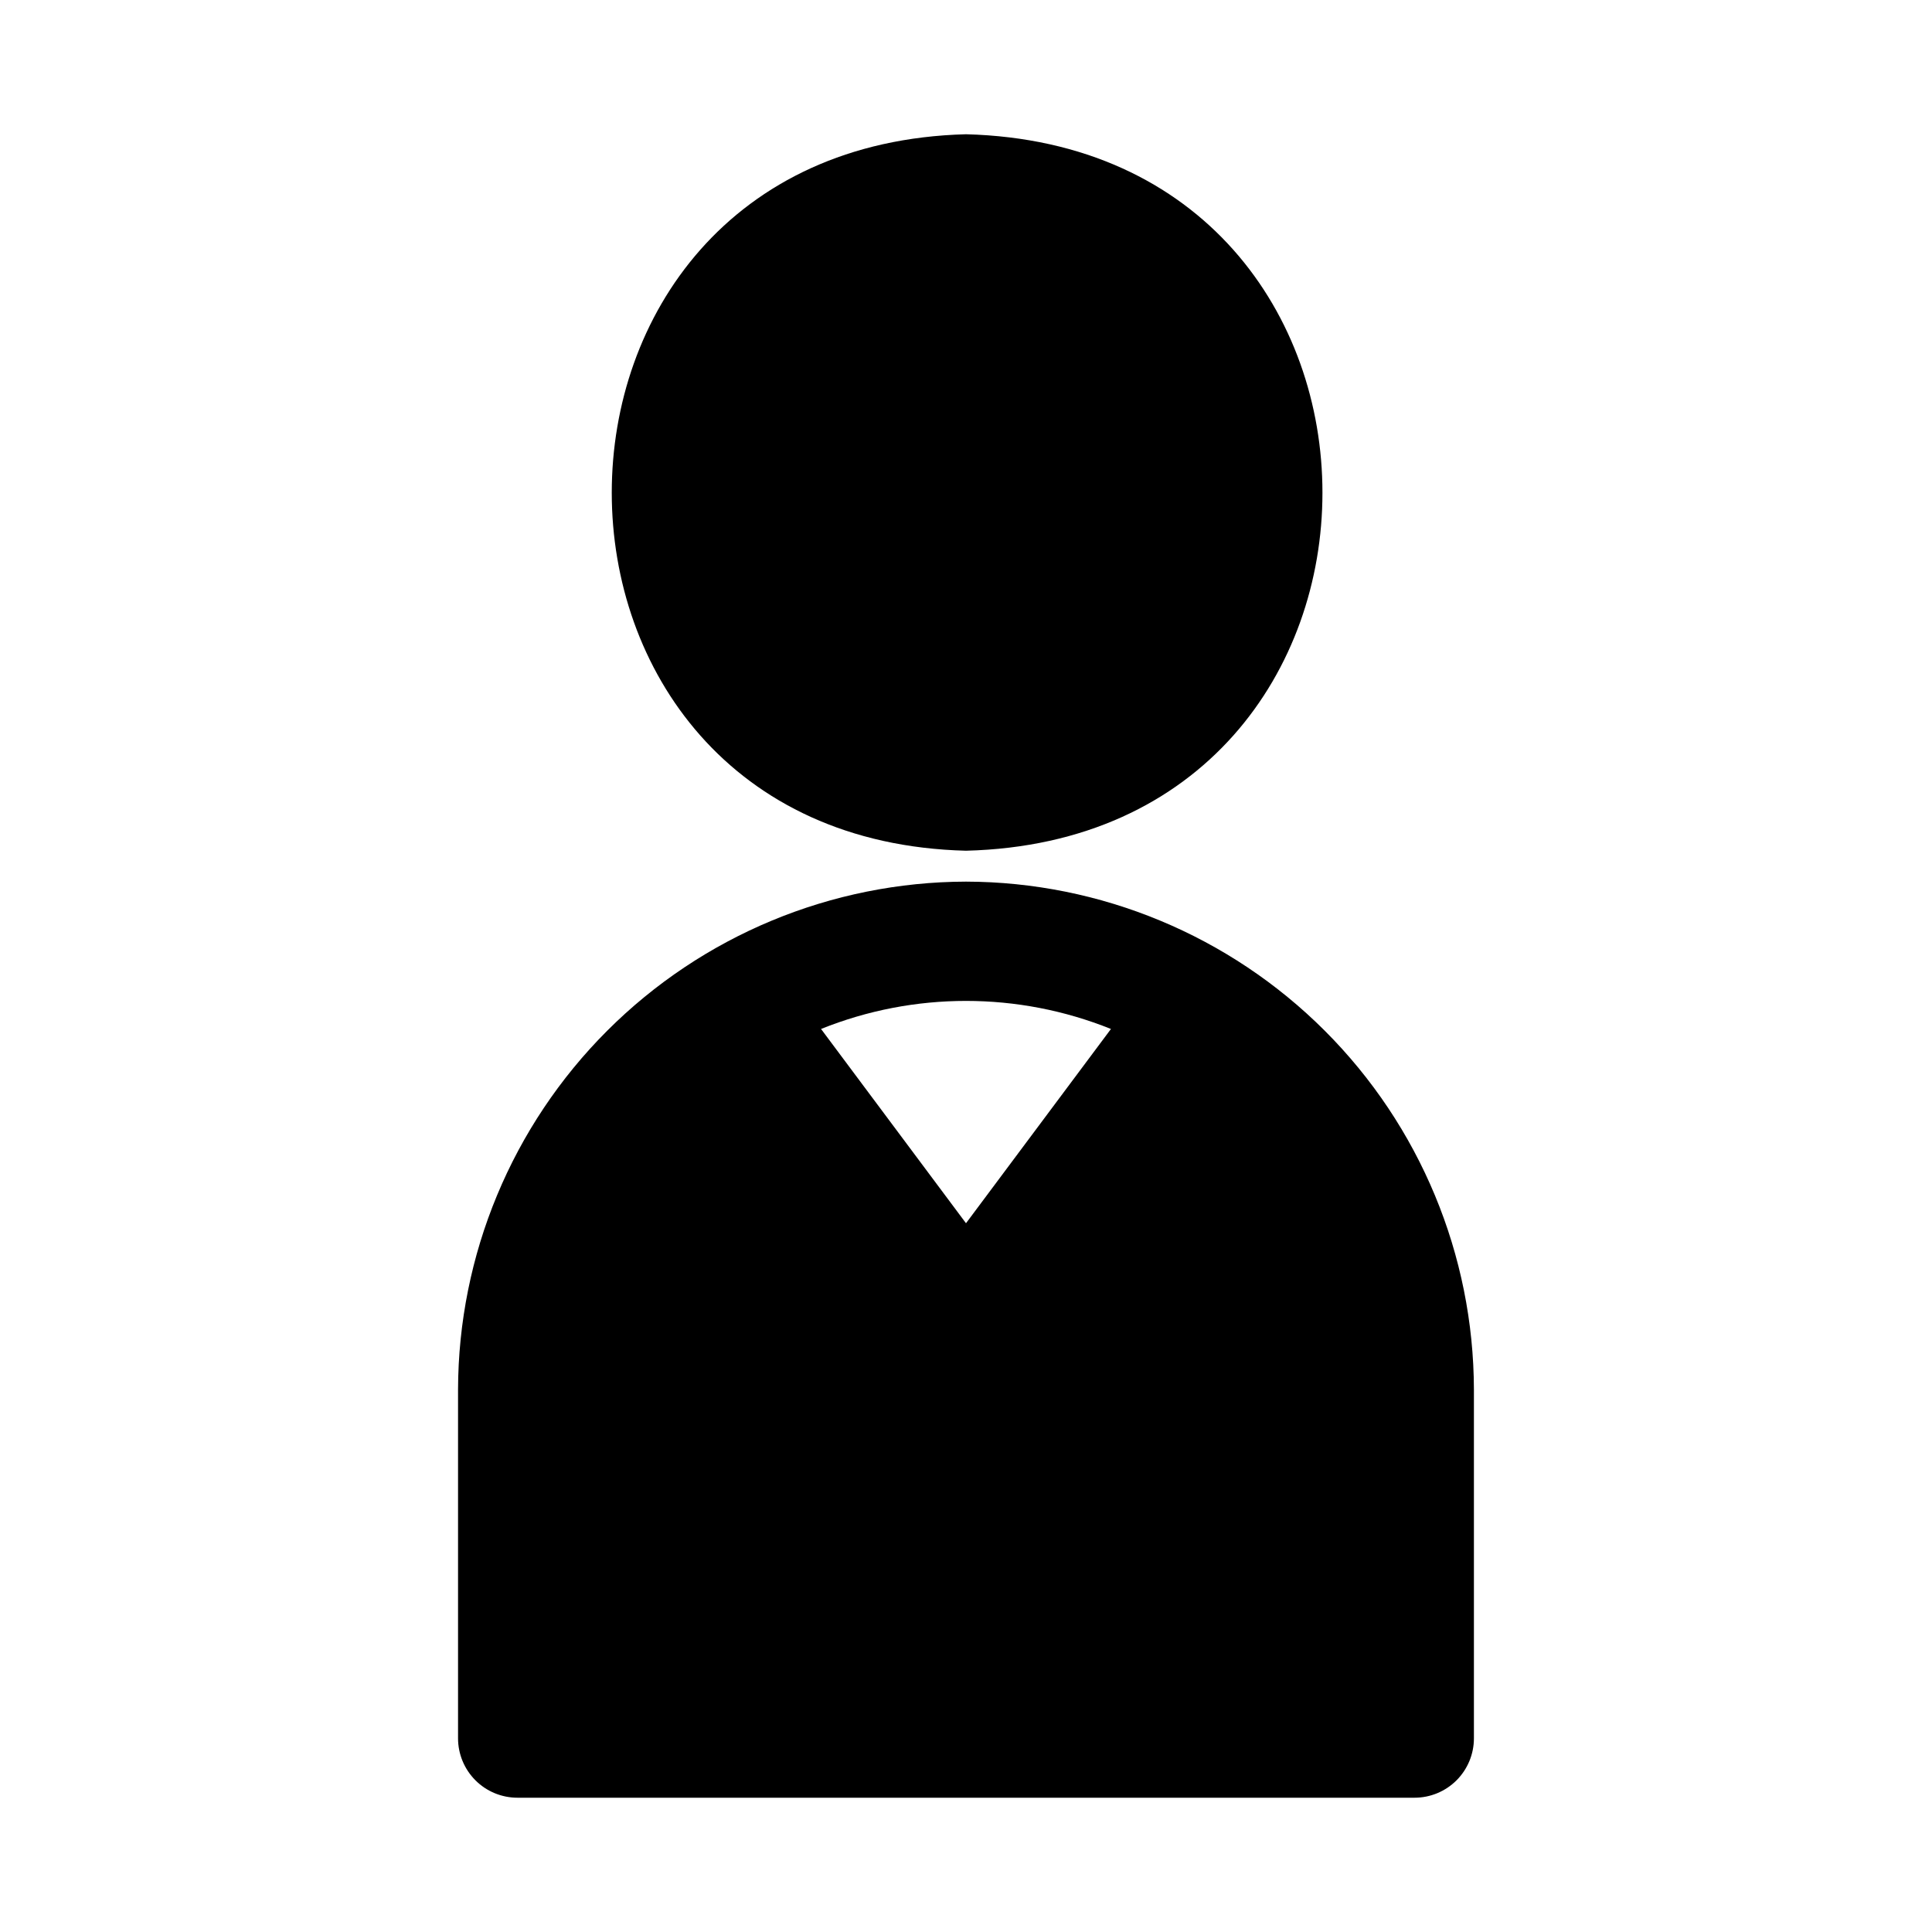<?xml version="1.0" encoding="UTF-8"?>
<!-- Uploaded to: ICON Repo, www.svgrepo.com, Generator: ICON Repo Mixer Tools -->
<svg fill="#000000" width="800px" height="800px" version="1.1" viewBox="144 144 512 512" xmlns="http://www.w3.org/2000/svg">
 <g>
  <path d="m400 377.64c-35.676 0.086-69.867 14.293-95.094 39.52-25.227 25.227-39.438 59.418-39.52 95.094v92.418c0 4.176 1.66 8.18 4.613 11.133 2.949 2.953 6.957 4.609 11.133 4.609h237.73c4.176 0 8.18-1.656 11.133-4.609 2.953-2.953 4.609-6.957 4.609-11.133v-92.418c-0.082-35.676-14.293-69.867-39.52-95.094-25.227-25.227-59.414-39.434-95.09-39.52zm-38.414 39.047h-0.004c24.652-9.914 52.18-9.914 76.832 0l-38.414 51.484z"/>
  <path d="m400 369.45c-125.17-3.148-125.17-186.57 0-189.87 125.95 3.305 125.95 186.72 0 189.87z"/>
 </g>
</svg>